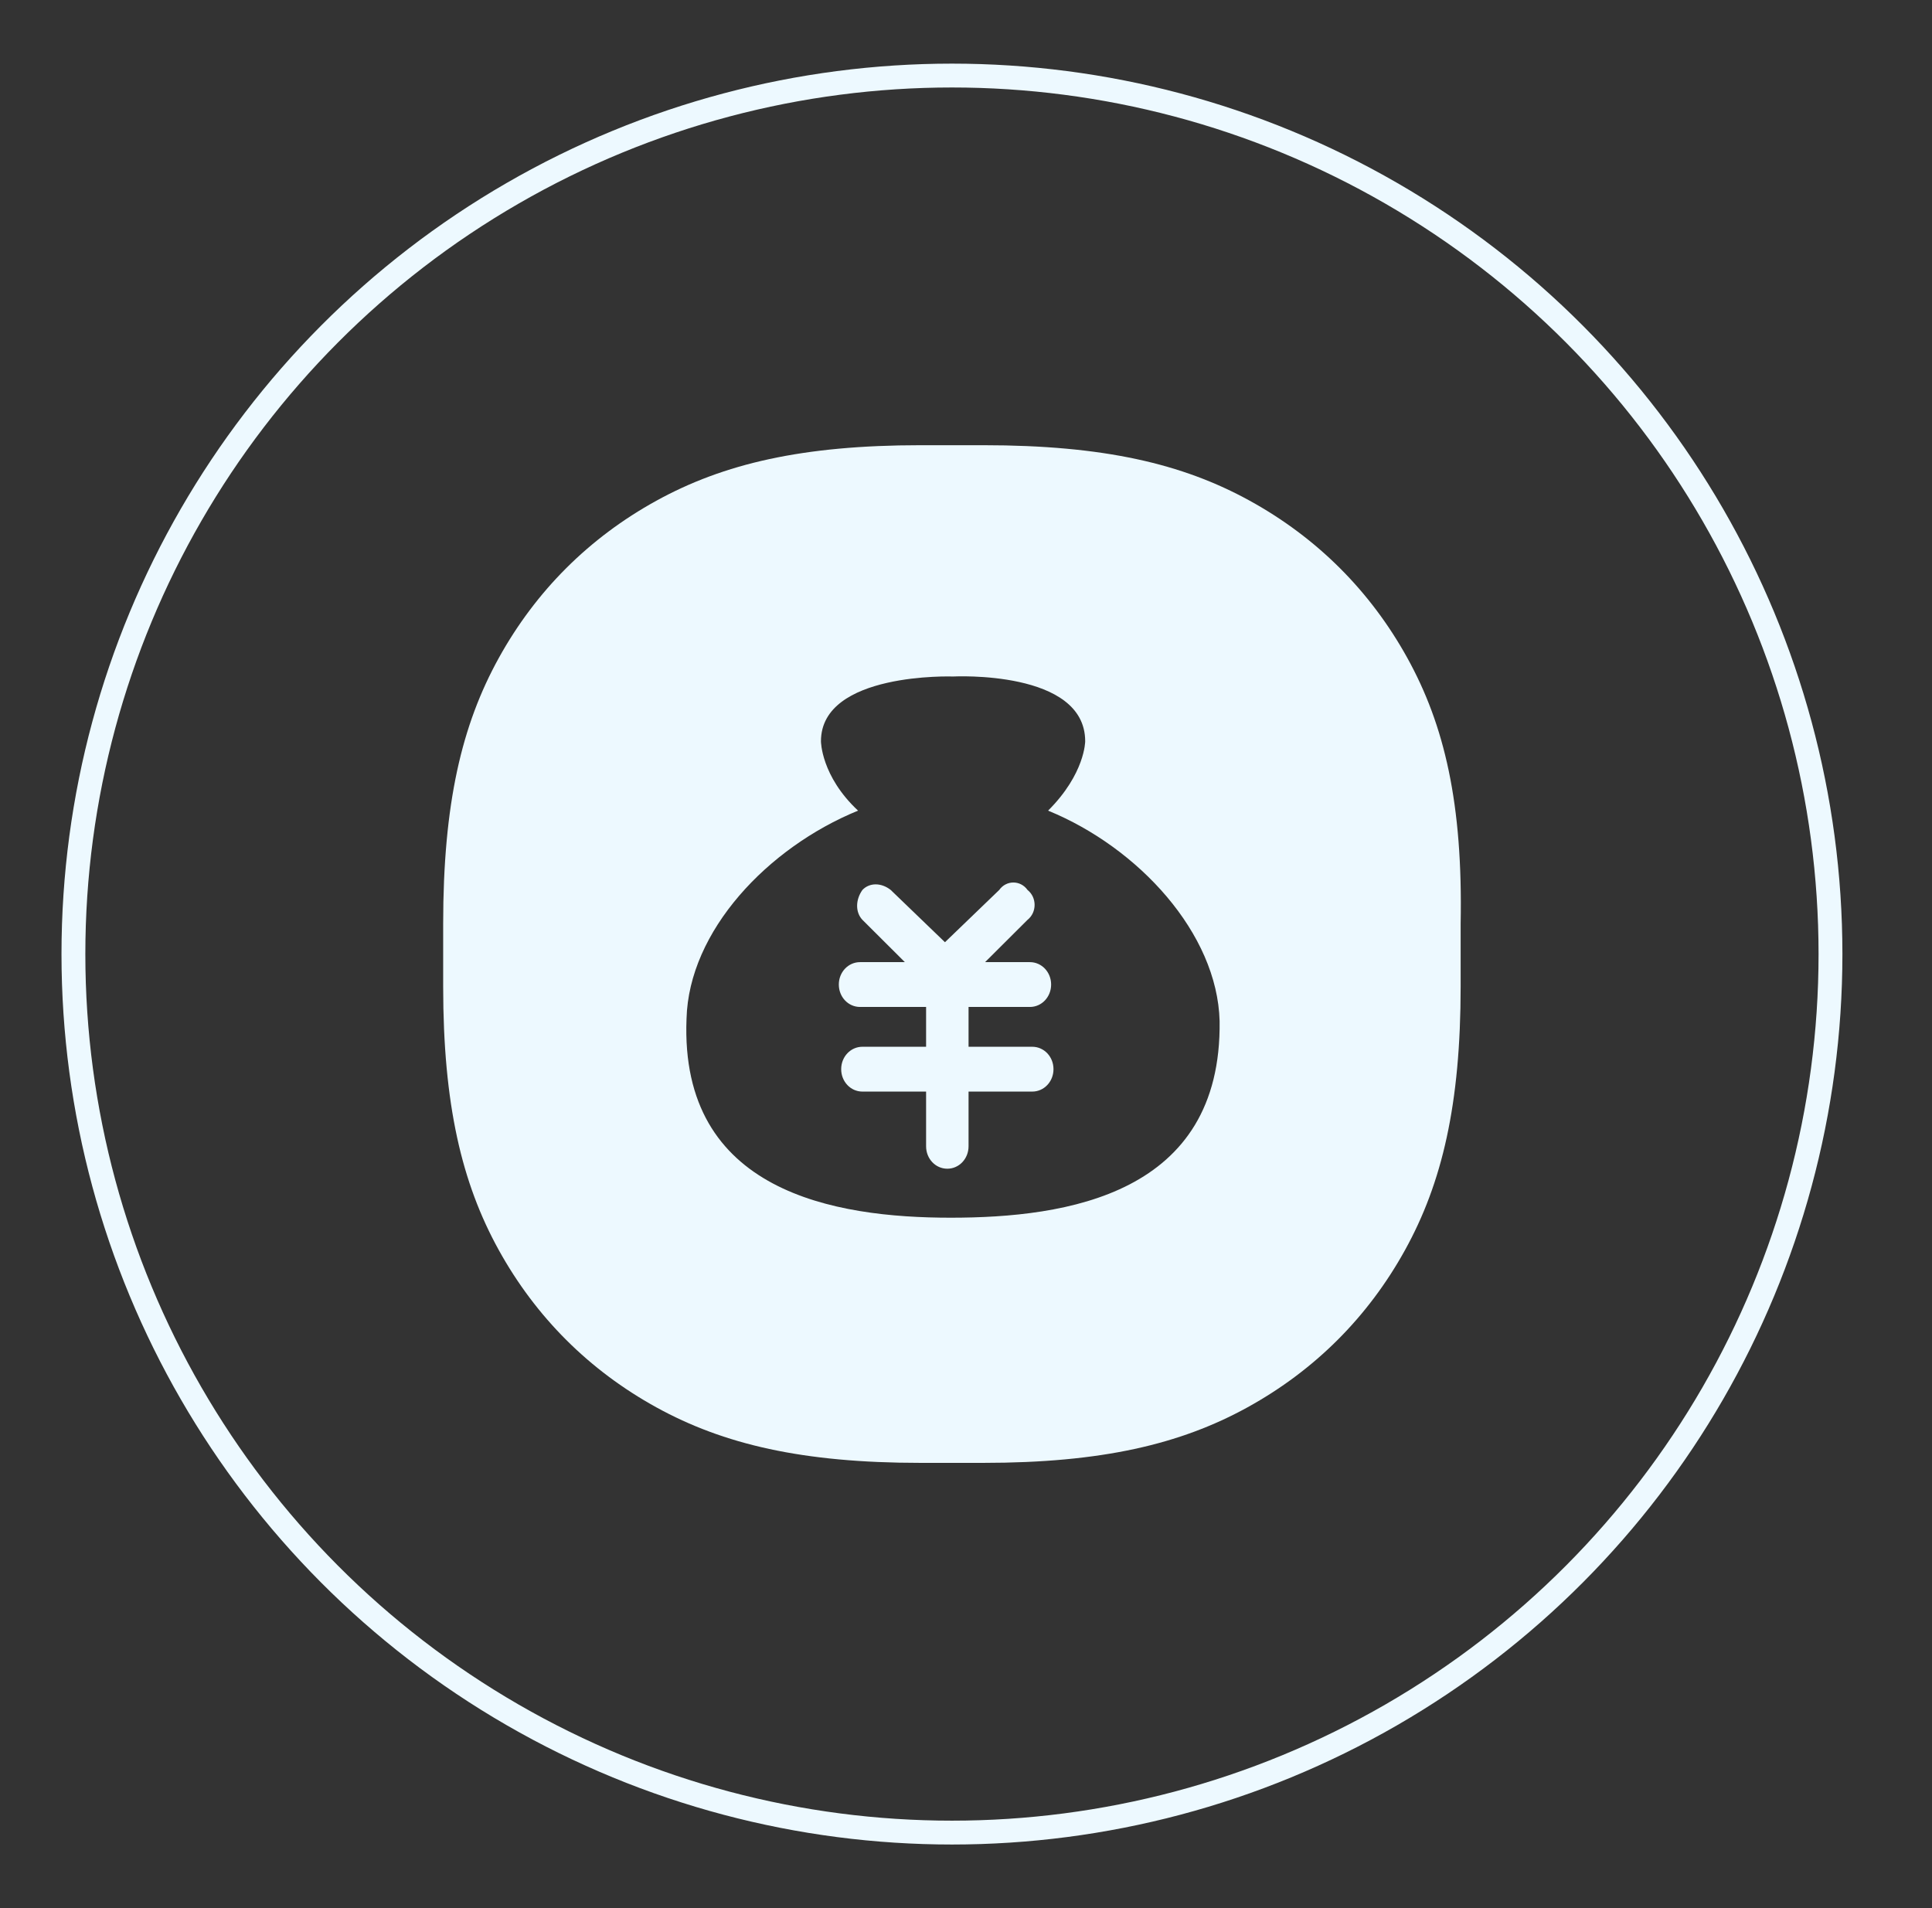 <svg width="81" height="80" viewBox="0 0 81 80" fill="none" xmlns="http://www.w3.org/2000/svg">
<rect x="0" y="0" width="81" height="80" fill="#333333" stroke="none"/>
<g id="Frame 1142813590" clip-path="url(#clip0_3269_15545)">
<g id="Group 1142813420">
<circle id="Ellipse 2" cx="39.911" cy="40.001" r="36.833" stroke="#EDF9FF"/>
<path id="Union" d="M41.221 18.666C46.273 18.666 49.578 19.442 52.395 20.993C55.214 22.545 57.449 24.775 59.004 27.587C60.559 30.399 61.335 33.696 61.238 38.738V41.356C61.238 46.302 60.461 49.599 58.906 52.411C57.352 55.223 55.117 57.454 52.299 59.006C49.481 60.557 46.176 61.333 41.221 61.333H38.598C33.642 61.333 30.337 60.557 27.52 59.006C24.702 57.454 22.467 55.223 20.912 52.411C19.358 49.599 18.58 46.302 18.58 41.356V38.738C18.58 33.696 19.357 30.399 20.912 27.587C22.467 24.775 24.702 22.545 27.52 20.993C30.337 19.442 33.642 18.666 38.598 18.666H41.221ZM45.497 31.078C45.497 28.078 39.978 28.362 39.958 28.363C39.958 28.363 34.419 28.169 34.419 31.078C34.419 31.078 34.419 32.533 35.974 33.987C32.184 35.539 28.88 39.03 28.783 42.715C28.492 49.987 35.002 51.054 39.86 51.054C44.719 51.054 51.23 50.084 51.133 42.812C51.036 39.127 47.732 35.539 43.942 33.987C45.497 32.436 45.497 31.078 45.497 31.078ZM41.893 37.313C42.189 36.896 42.783 36.896 43.08 37.313C43.475 37.627 43.475 38.252 43.08 38.565L41.3 40.339H43.179C43.673 40.339 44.069 40.757 44.069 41.278C44.069 41.8 43.673 42.218 43.179 42.218H40.607V43.887H43.277C43.772 43.887 44.168 44.304 44.168 44.826C44.168 45.348 43.772 45.766 43.277 45.766H40.607V48.06C40.607 48.582 40.211 49 39.717 49C39.222 49 38.827 48.582 38.827 48.06V45.766H36.157C35.663 45.766 35.267 45.348 35.267 44.826C35.267 44.304 35.663 43.887 36.157 43.887H38.827V42.218H36.058C35.563 42.218 35.168 41.8 35.168 41.278C35.168 40.757 35.563 40.339 36.058 40.339H37.937L36.157 38.565C35.861 38.252 35.861 37.731 36.157 37.313C36.454 37 36.948 37 37.344 37.313L39.618 39.504L41.893 37.313Z" fill="#EDF9FF"/>
</g>
</g>
<defs>
<clipPath id="clip0_3269_15545">
<rect width="80" height="80" fill="white" transform="translate(0.25)"/>
</clipPath>
</defs>
</svg>
